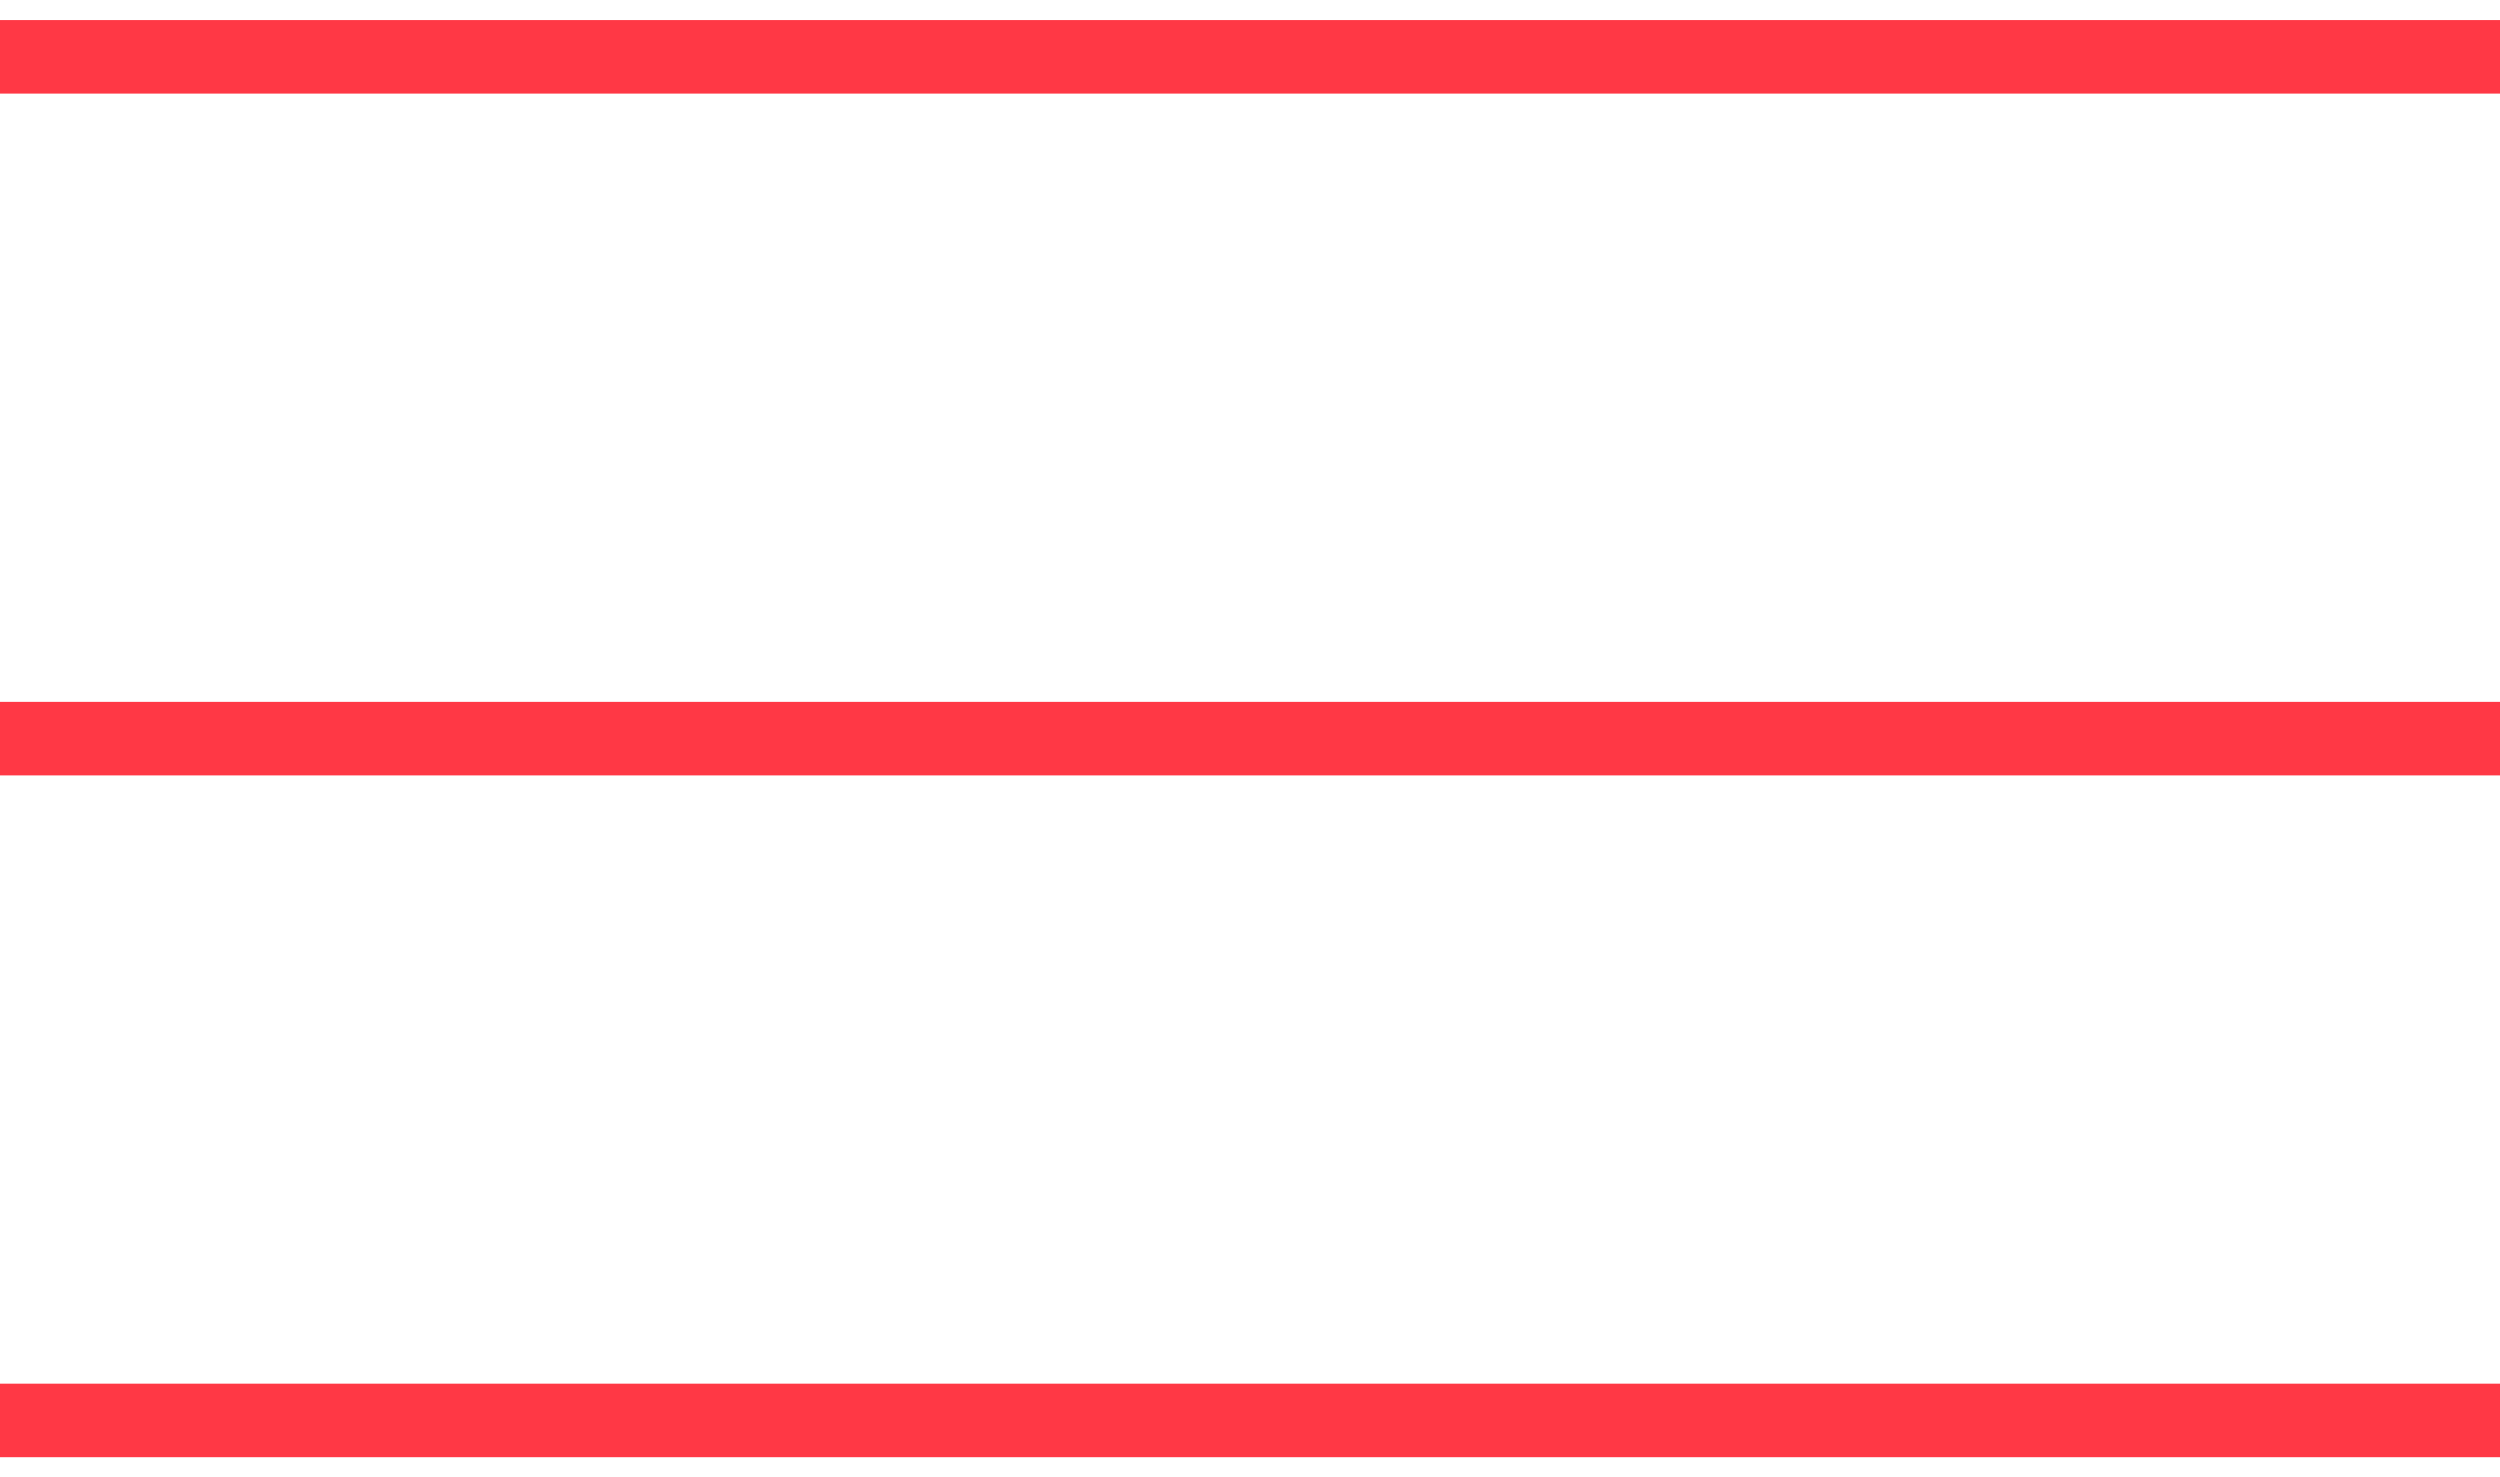 <?xml version="1.0" encoding="UTF-8"?> <svg xmlns="http://www.w3.org/2000/svg" viewBox="0 0 34.00 20.09" data-guides="{&quot;vertical&quot;:[],&quot;horizontal&quot;:[]}"><defs></defs><path fill="none" stroke="#ff3845" fill-opacity="1" stroke-width="1" stroke-opacity="1" id="tSvg10606c27c9" title="Path 12" d="M0 0.773C11.333 0.773 22.666 0.773 34 0.773"></path><path fill="none" stroke="#ff3845" fill-opacity="1" stroke-width="1" stroke-opacity="1" id="tSvg1624731010f" title="Path 13" d="M0 10.045C11.333 10.045 22.666 10.045 34 10.045"></path><path fill="none" stroke="#ff3845" fill-opacity="1" stroke-width="1" stroke-opacity="1" id="tSvg66d15cc12c" title="Path 14" d="M0 19.318C11.333 19.318 22.666 19.318 34 19.318"></path></svg> 